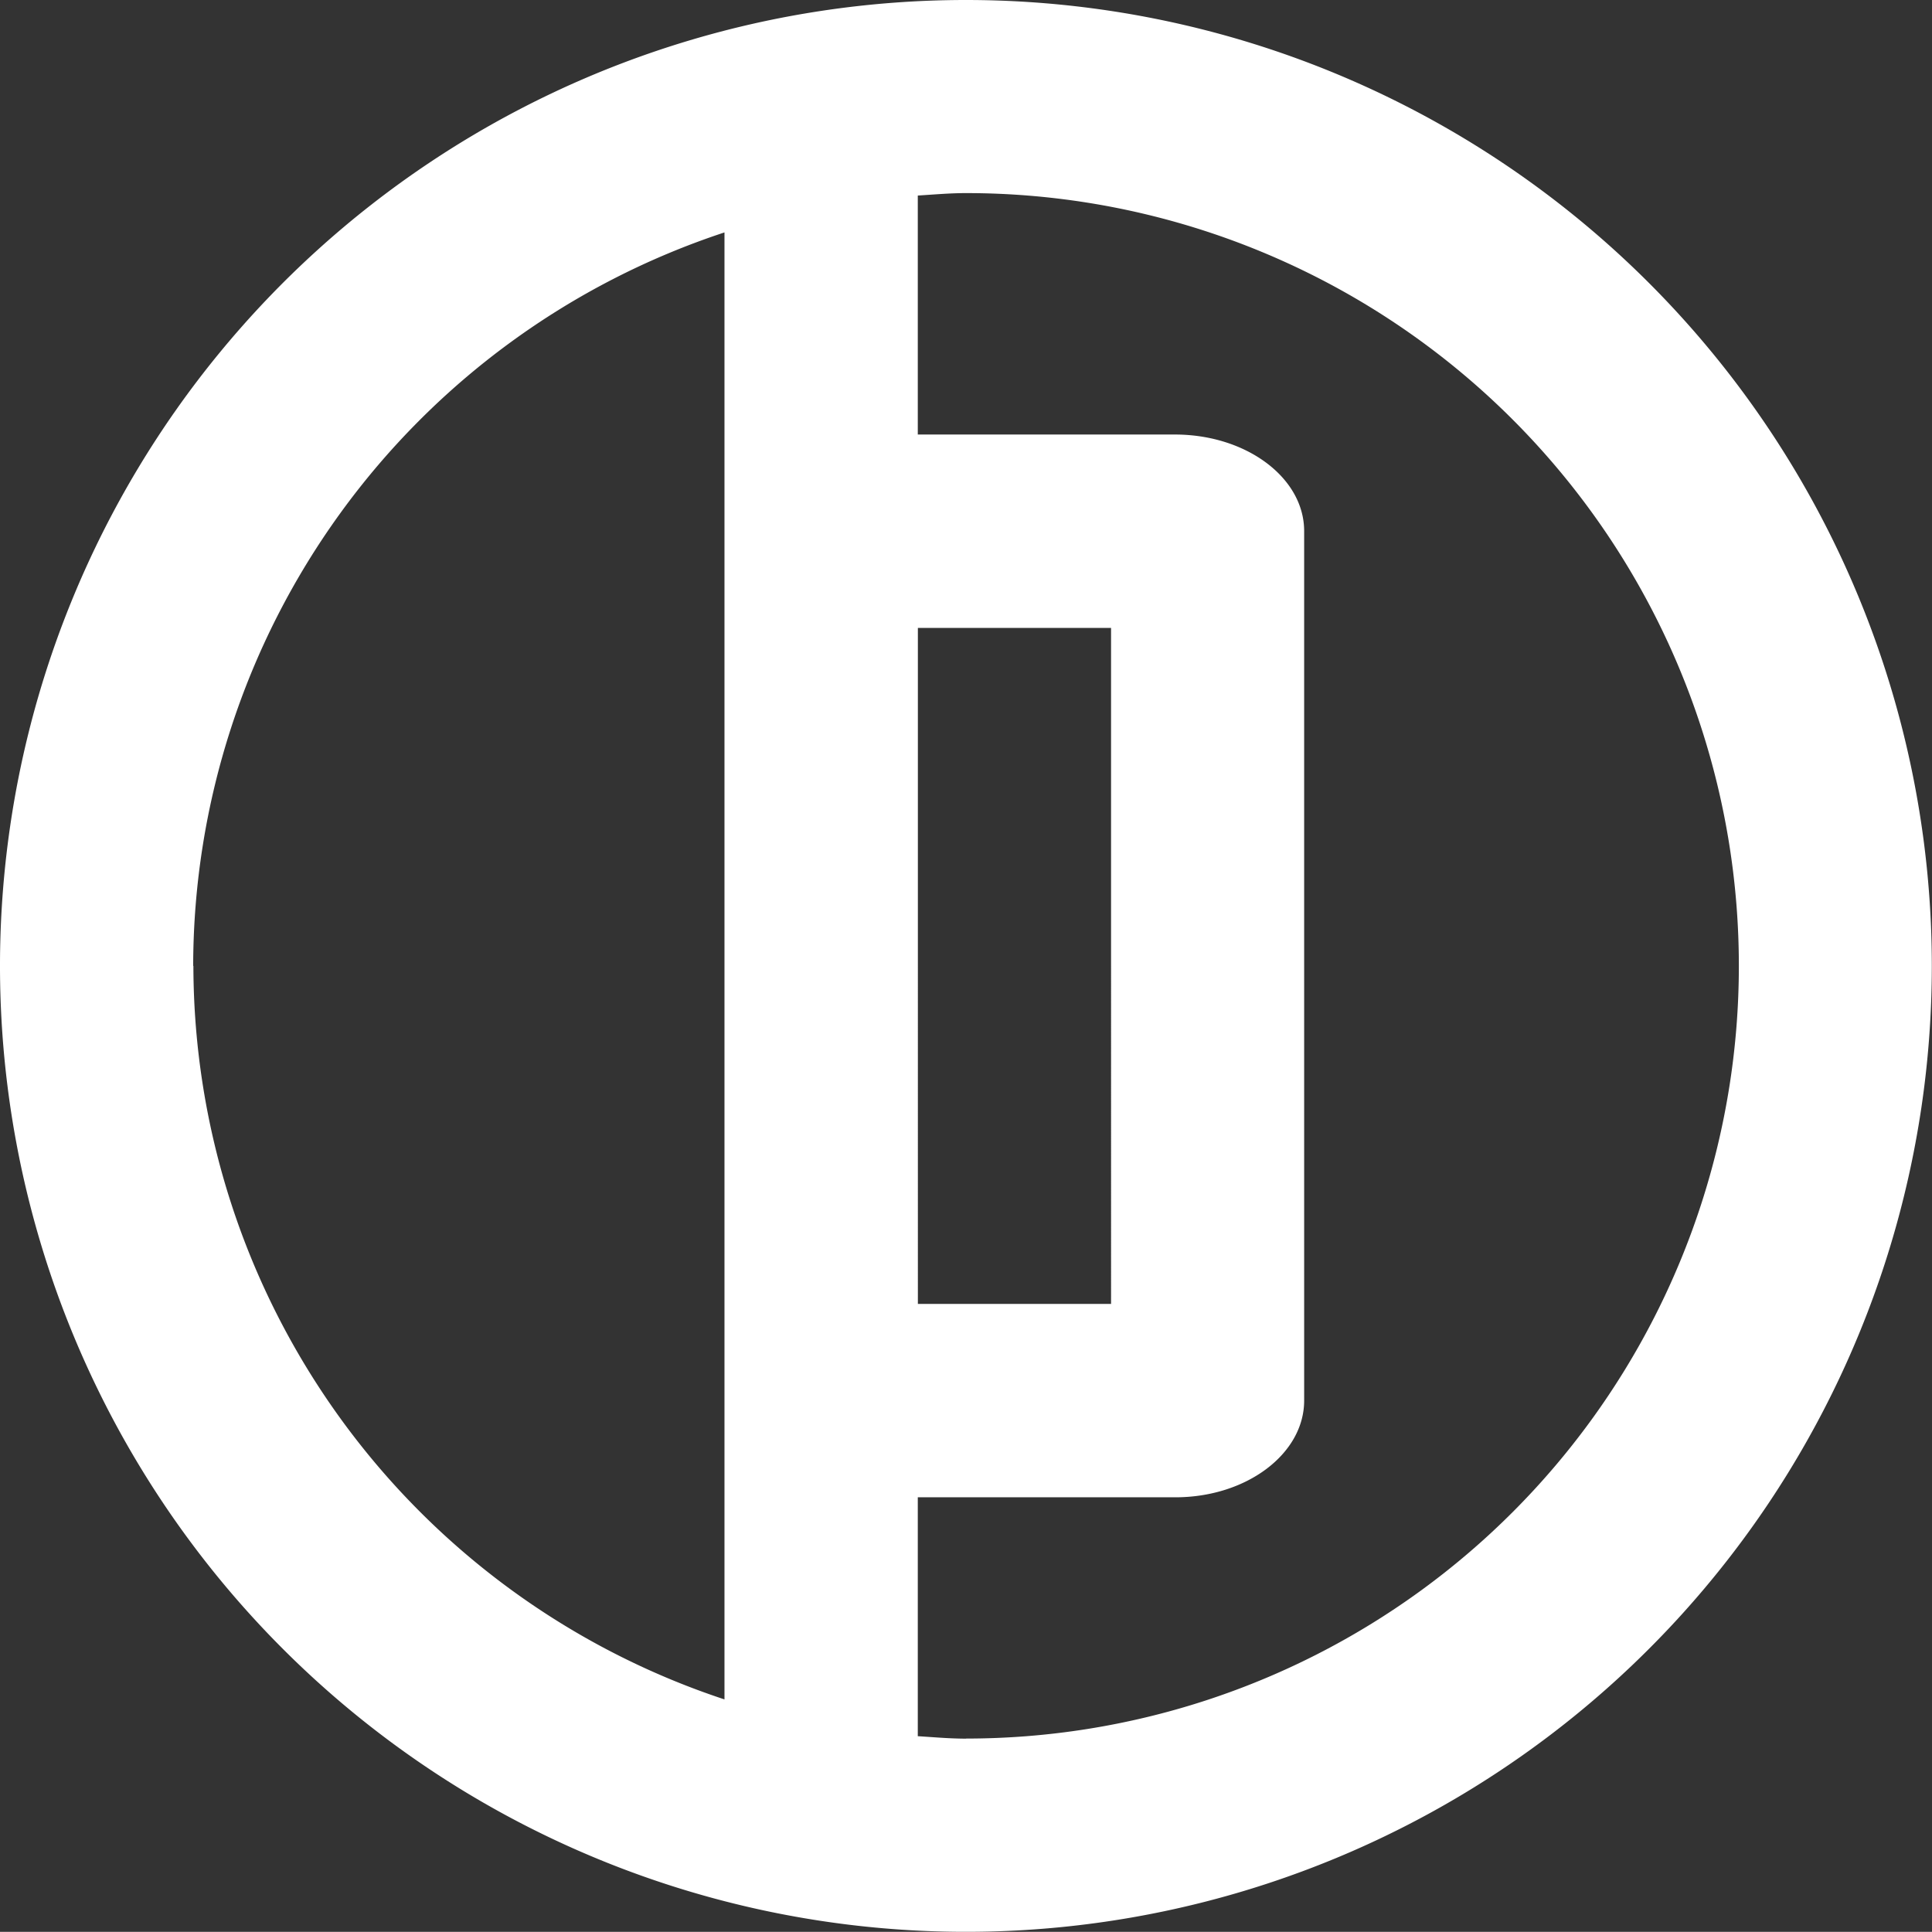 <svg id="Grupo_1807" data-name="Grupo 1807" xmlns="http://www.w3.org/2000/svg" xmlns:xlink="http://www.w3.org/1999/xlink" width="45.004" height="45" viewBox="0 0 45.004 45">
  <rect x="0" y="0" width="45.004" height="45" fill="#333333" stroke="none"/>
  <defs>
    <clipPath id="clip-path">
      <rect id="Retângulo_1052" data-name="Retângulo 1052" width="45.004" height="45" fill="none"/>
    </clipPath>
  </defs>
  <g id="Grupo_1806" data-name="Grupo 1806" transform="translate(0 0)" clip-path="url(#clip-path)">
    <path id="Caminho_572" data-name="Caminho 572" d="M22.5,0A22.5,22.5,0,1,0,45,22.5,22.5,22.5,0,0,0,22.5,0m-18,22.5A18.017,18.017,0,0,1,16.876,5.414V39.586A18.025,18.025,0,0,1,4.505,22.5m18,18c-.382,0-.752-.034-1.126-.057V34.878h6c1.657,0,3-1.012,3-2.253V12.371c0-1.241-1.344-2.245-3-2.249h-6V4.555c.374-.023.745-.057,1.126-.057a18,18,0,1,1,0,36M21.381,14.627h4.5V30.373h-4.5Z" transform="translate(0 0)" fill="#fff"/>
  </g>
</svg>
